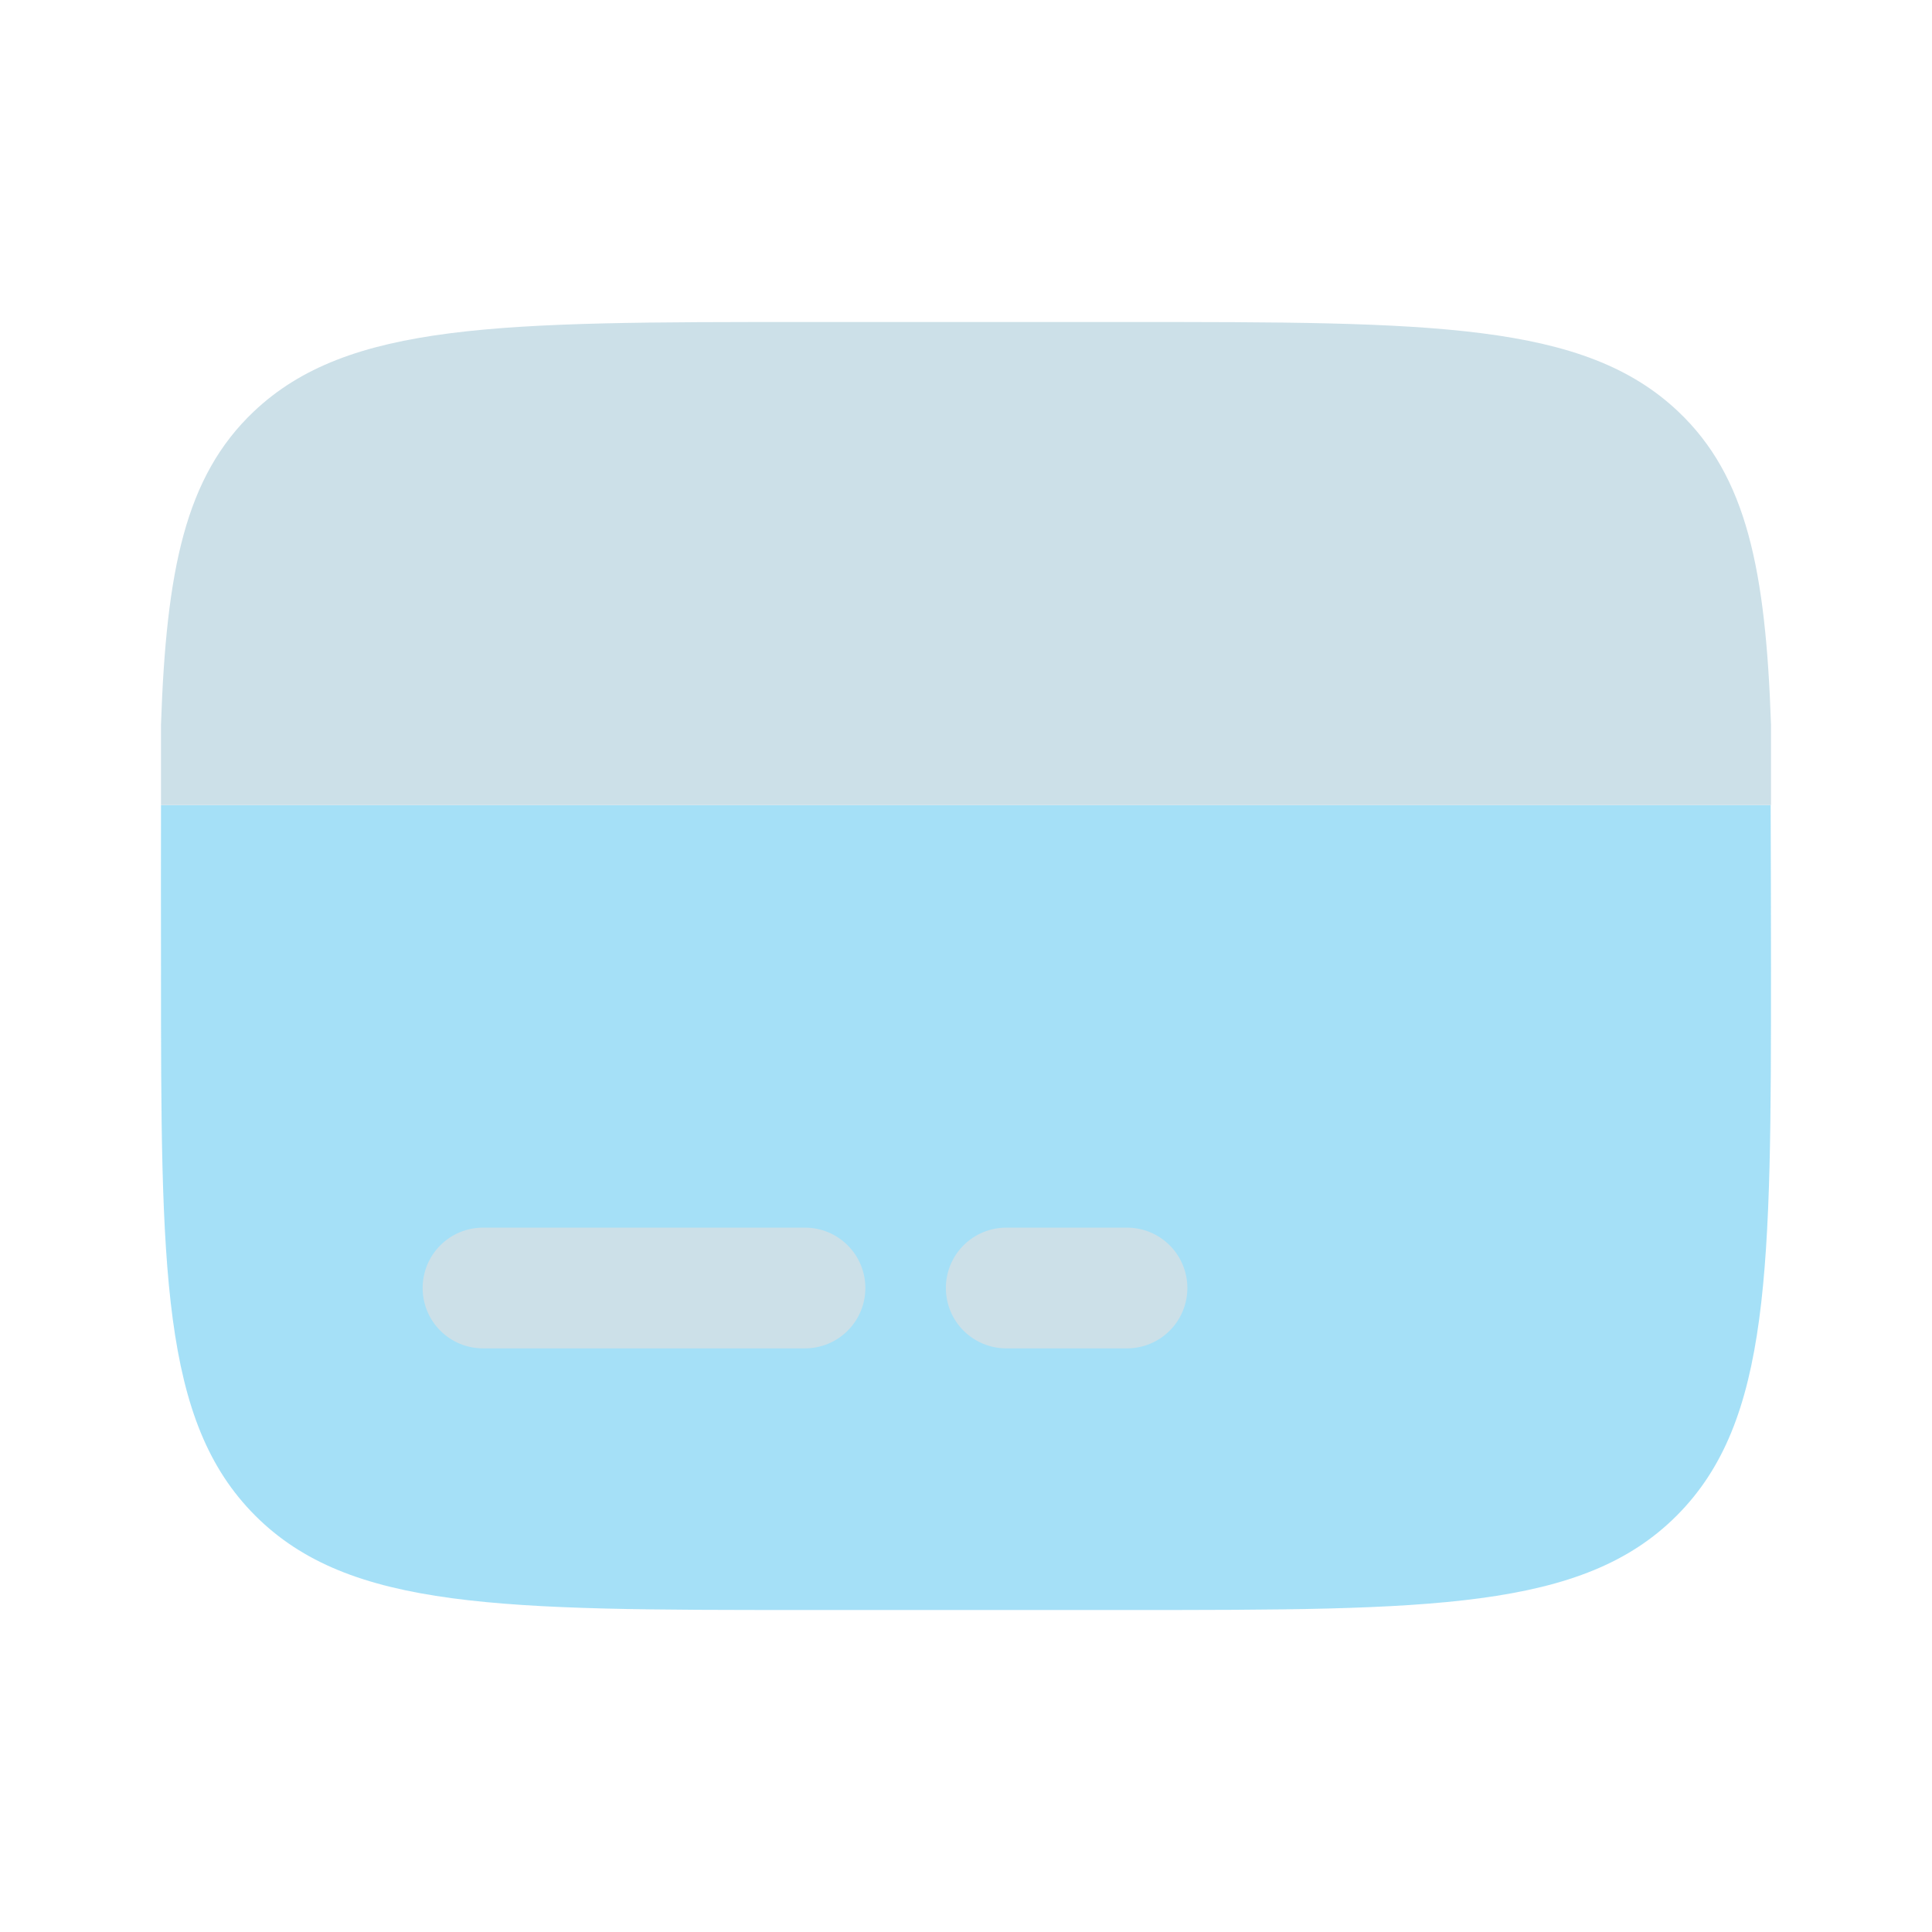 <svg xmlns="http://www.w3.org/2000/svg" width="45" height="45" viewBox="0 0 45 45" fill="none"><g id="solar:card-bold-duotone"><path id="Vector" opacity="0.5" d="M18.75 37.5H26.25C33.321 37.5 36.857 37.5 39.053 35.303C41.248 33.105 41.25 29.571 41.25 22.5C41.25 21.671 41.246 19.485 41.242 18.75H3.75C3.746 19.485 3.75 21.671 3.75 22.5C3.75 29.571 3.75 33.107 5.946 35.303C8.141 37.498 11.681 37.5 18.75 37.5Z" fill="#4CC2F1"></path><path id="Vector_2" d="M18.741 7.5H26.259C33.349 7.5 36.894 7.5 39.096 9.592C40.682 11.098 41.126 13.268 41.25 16.875V18.75H3.75V16.875C3.874 13.266 4.318 11.1 5.904 9.592C8.106 7.5 11.651 7.5 18.741 7.5ZM23.438 28.594C23.064 28.594 22.707 28.742 22.443 29.006C22.179 29.269 22.031 29.627 22.031 30C22.031 30.373 22.179 30.731 22.443 30.994C22.707 31.258 23.064 31.406 23.438 31.406H26.25C26.623 31.406 26.981 31.258 27.244 30.994C27.508 30.731 27.656 30.373 27.656 30C27.656 29.627 27.508 29.269 27.244 29.006C26.981 28.742 26.623 28.594 26.25 28.594H23.438ZM11.25 28.594C10.877 28.594 10.519 28.742 10.256 29.006C9.992 29.269 9.844 29.627 9.844 30C9.844 30.373 9.992 30.731 10.256 30.994C10.519 31.258 10.877 31.406 11.25 31.406H18.75C19.123 31.406 19.481 31.258 19.744 30.994C20.008 30.731 20.156 30.373 20.156 30C20.156 29.627 20.008 29.269 19.744 29.006C19.481 28.742 19.123 28.594 18.75 28.594H11.25Z" fill="#CCE0E8"></path></g></svg>